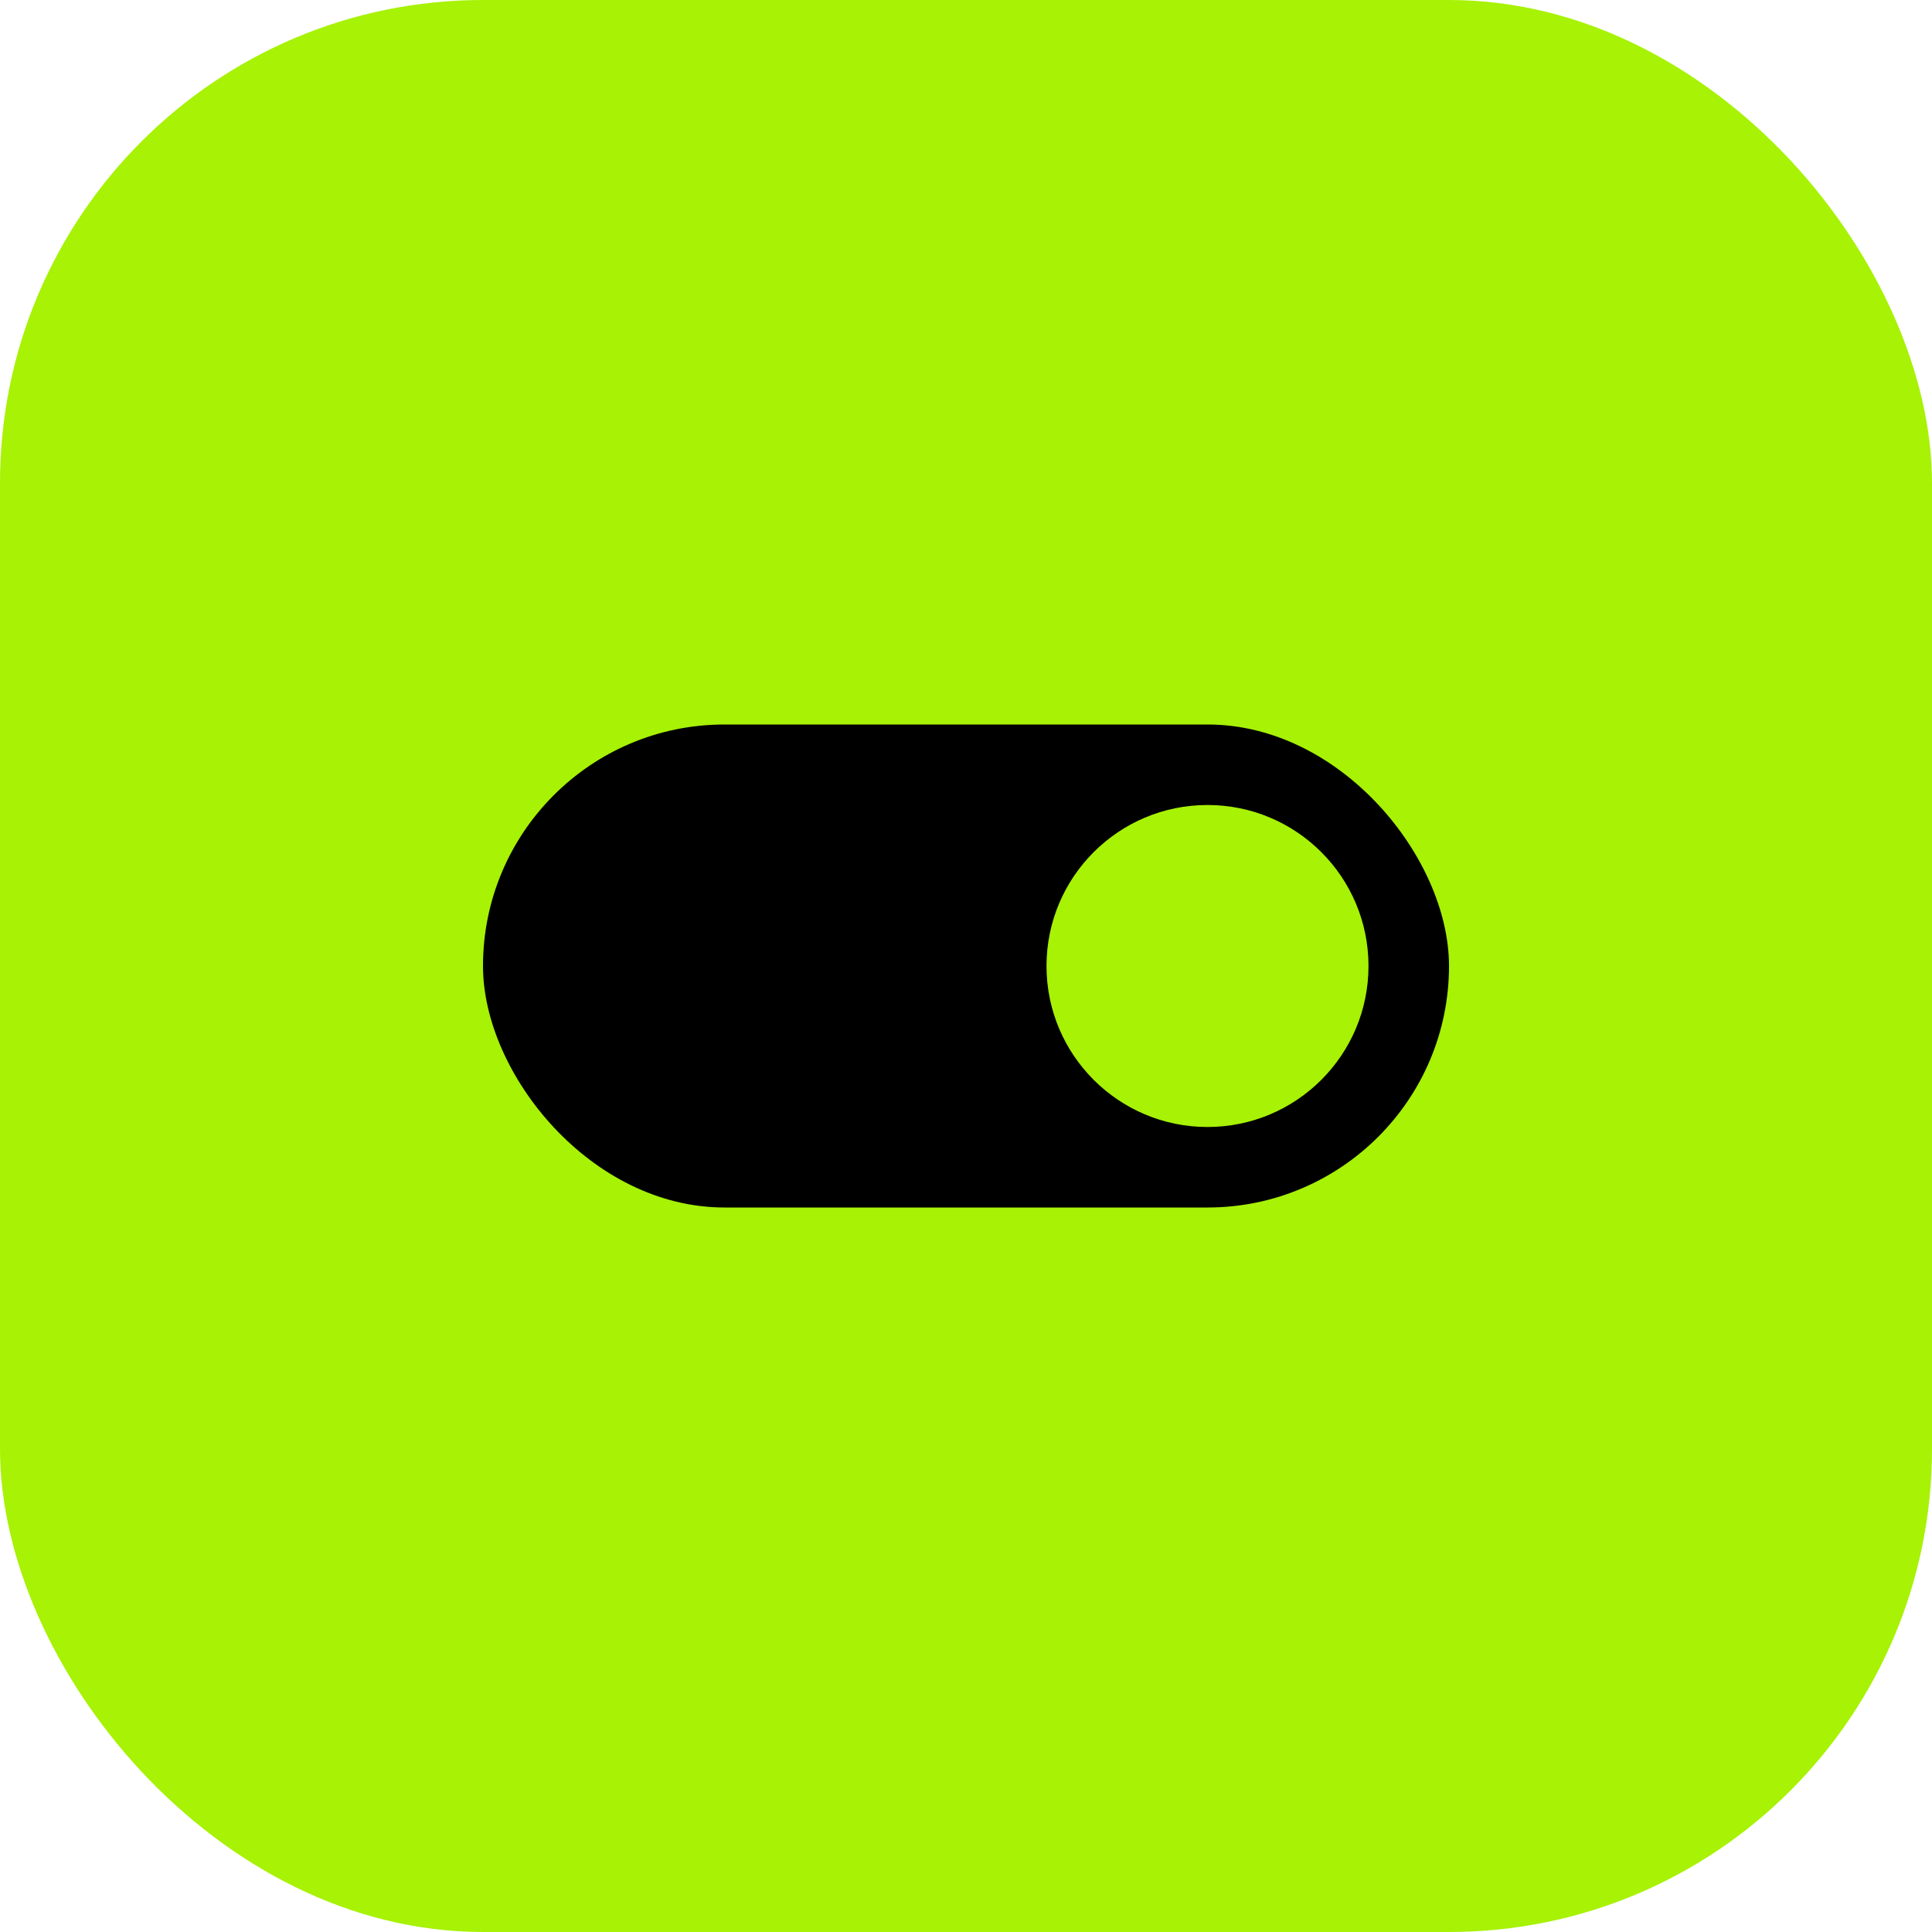 <svg width="32" height="32" viewBox="0 0 24 24" xmlns="http://www.w3.org/2000/svg">
  <rect width="24" height="24" rx="6" fill="#A7F205"/>
  <rect x="6" y="9" width="12" height="6" rx="3" fill="#000000"/>
  <circle cx="15" cy="12" r="2" fill="#A7F205"/>
</svg>








